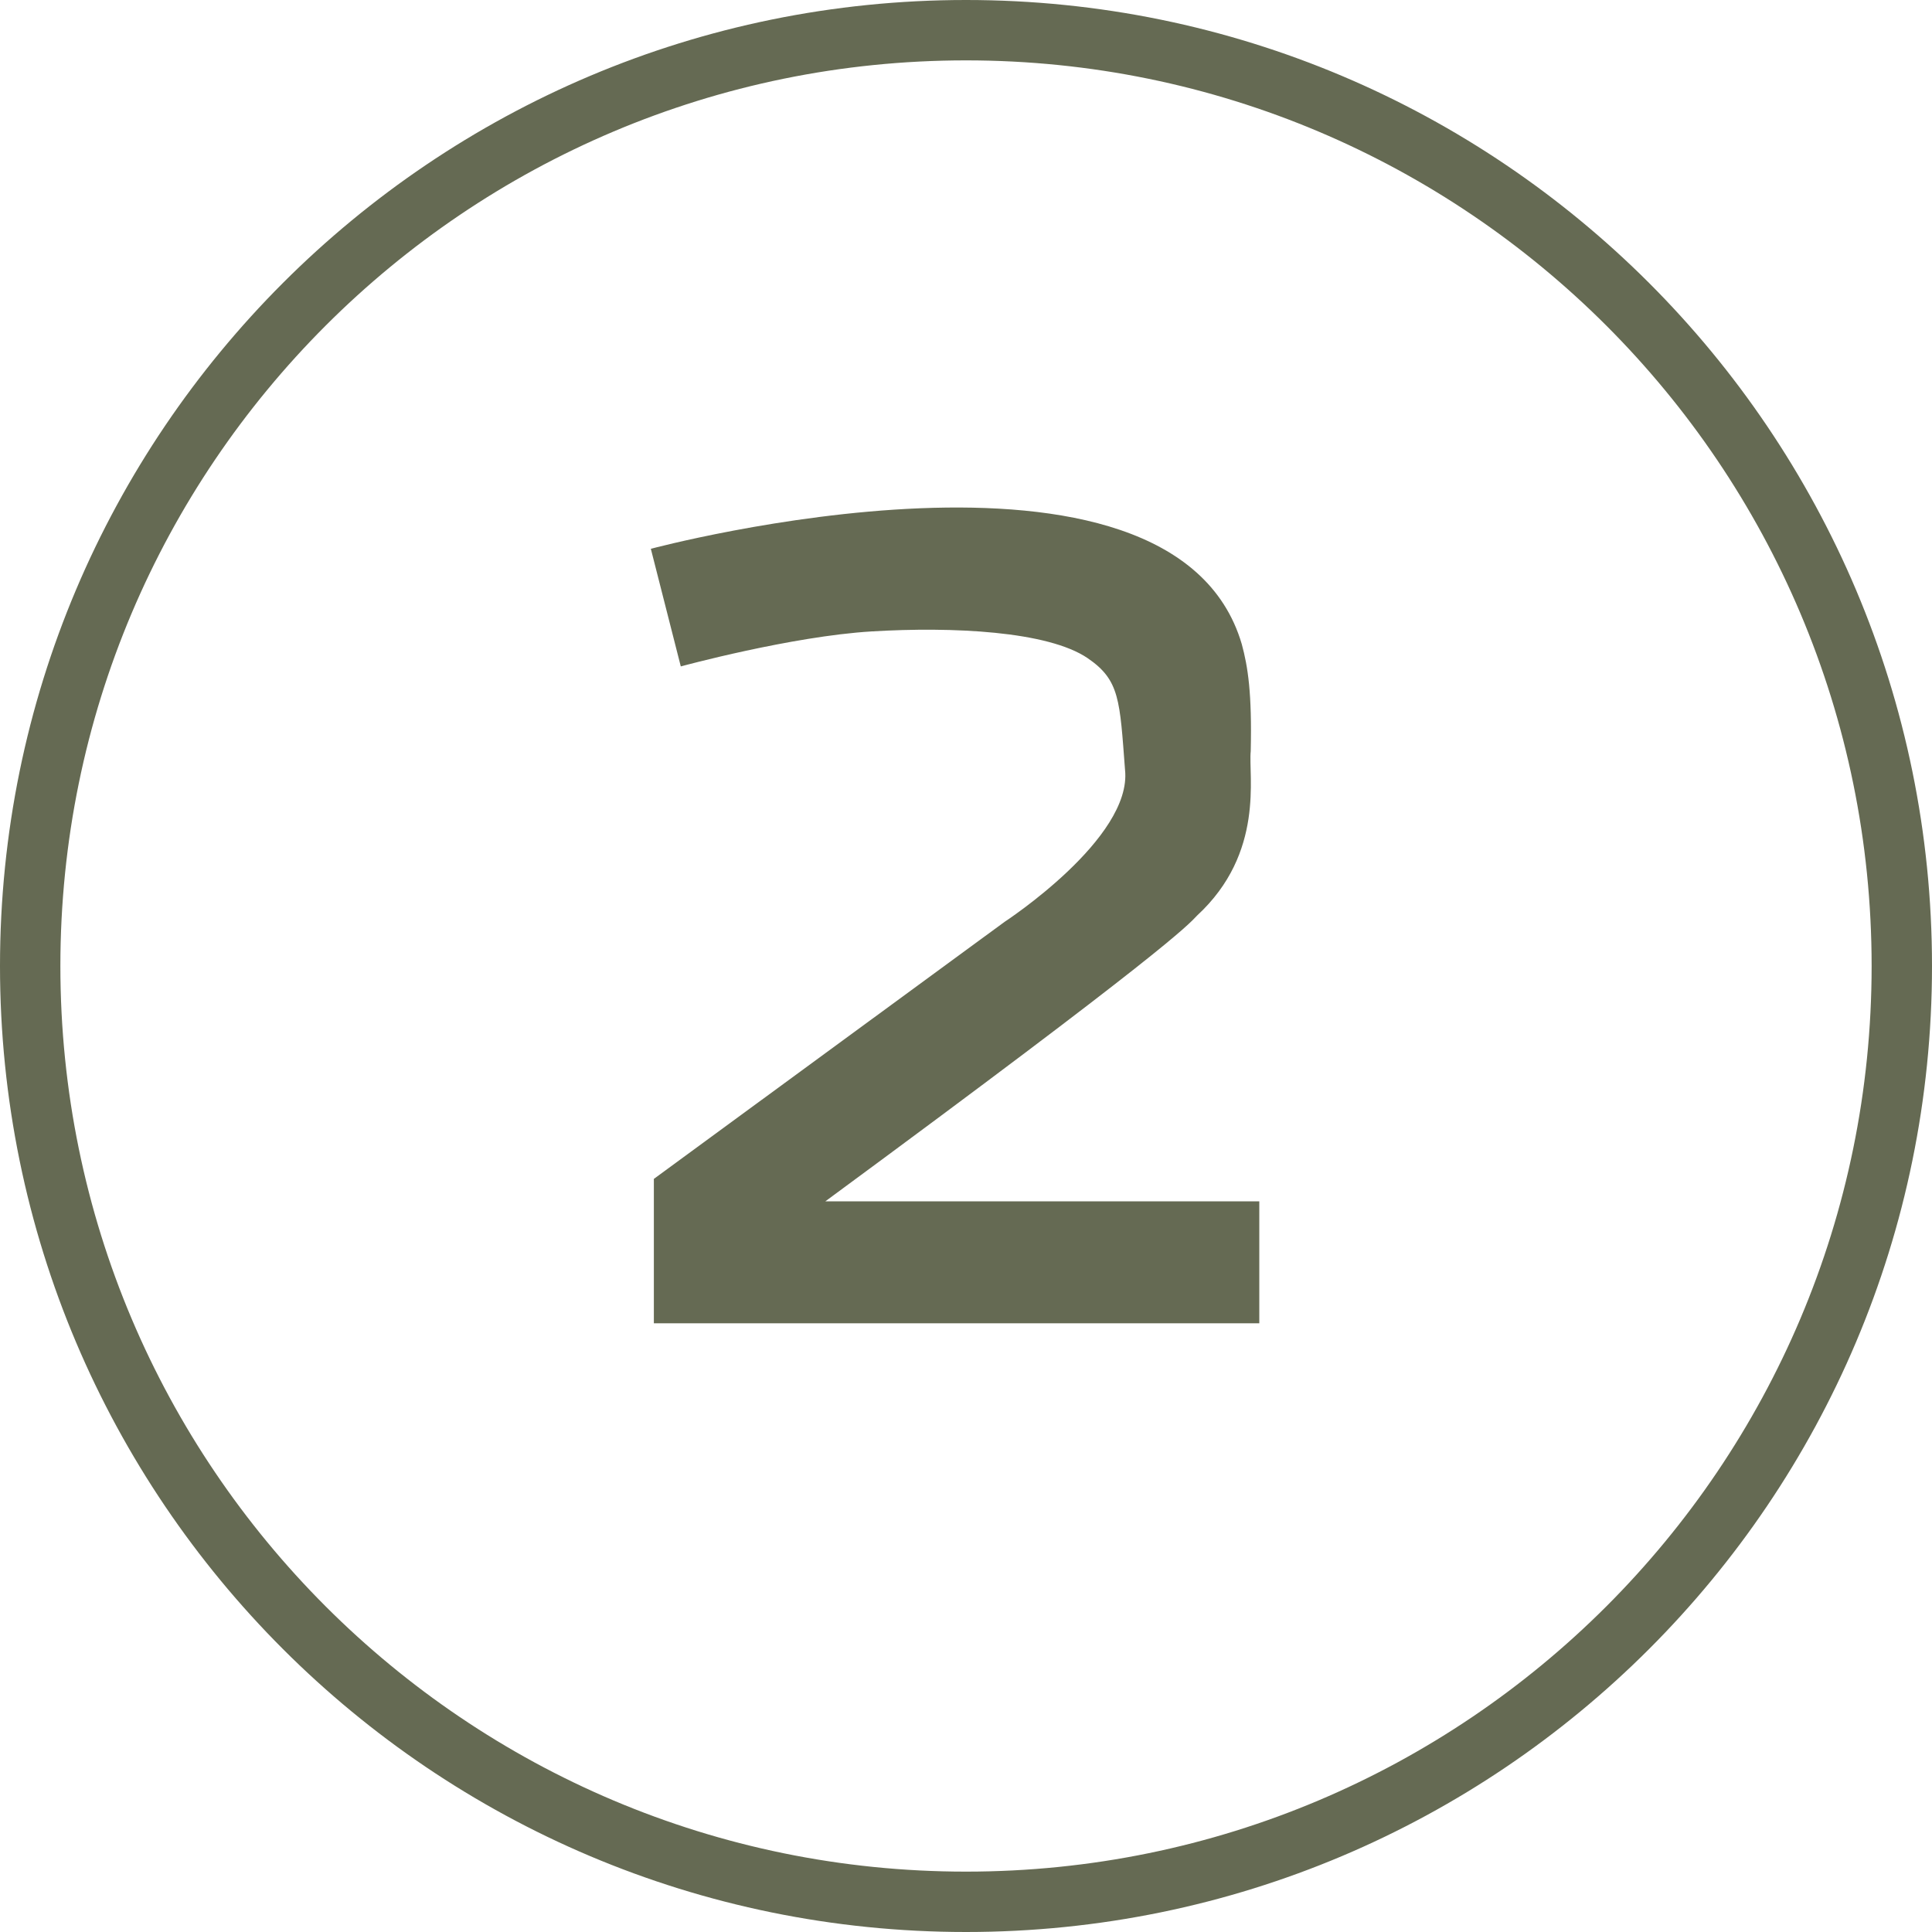<?xml version="1.0" encoding="UTF-8"?>
<svg xmlns="http://www.w3.org/2000/svg" viewBox="0 0 160 160">
  <defs>
    <style>
      .cls-1 {
        fill: #656a53;
        stroke-width: 0px;
      }

      .cls-2 {
        fill: none;
        stroke: #656a53;
        stroke-linecap: round;
        stroke-linejoin: round;
        stroke-width: 5px;
      }
    </style>
  </defs>
  <g id="Layer_1" data-name="Layer 1">
    <path class="cls-2" d="M80,157.5c42.8,0,77.5-34.7,77.5-77.5S122.8,2.5,80,2.5,2.5,37.2,2.5,80s34.7,77.5,77.5,77.5Z"/>
  </g>
  <g id="Layer_3" data-name="Layer 3">
    <path class="cls-1" d="M104.29,99.49v10.1h-50.14v-11.96l29.05-21.29s10.58-6.91,9.97-12.59c-.44-5.78-.43-7.42-3.09-9.24-3.3-2.25-11.22-2.62-17.88-2.22s-15.82,2.9-15.82,2.9l-2.48-9.74s43.22-11.59,48.94,7.9c.51,1.88.85,4.07.74,8.86-.21,2.01,1.19,8.41-4.44,13.61-.76.81-2.74,3.02-30.79,23.67"/>
  </g>
</svg>